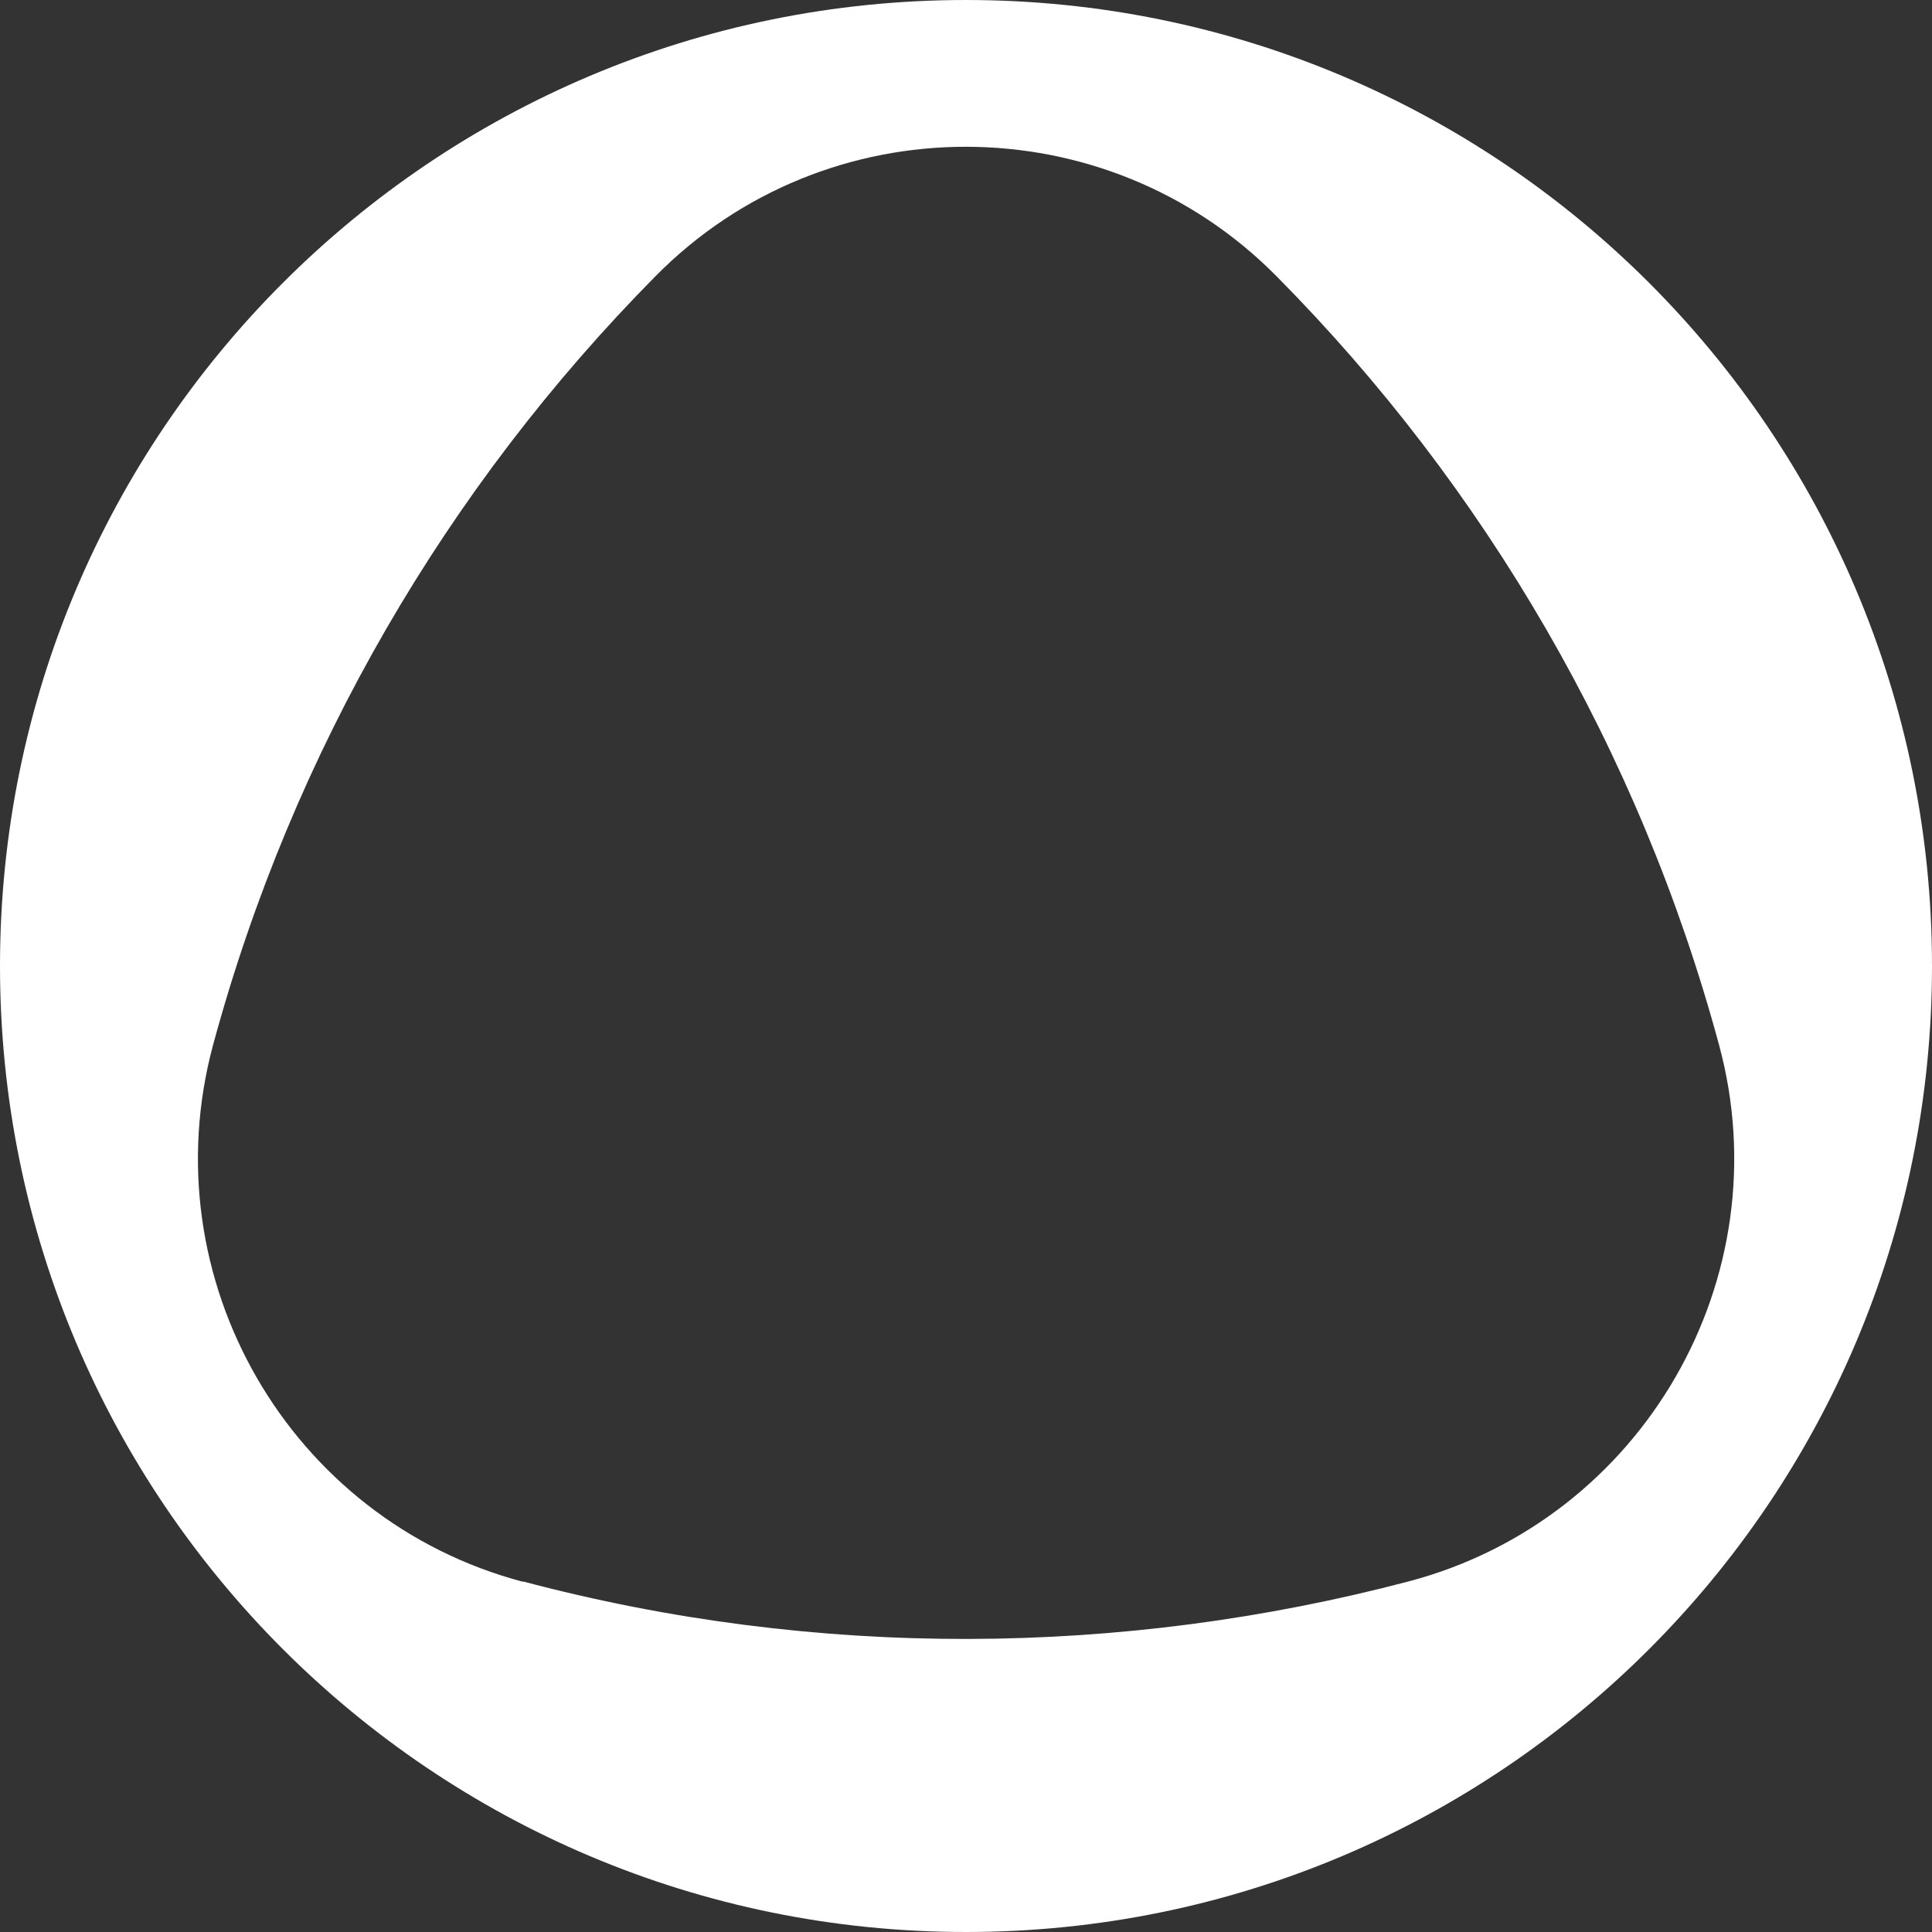 <svg width="32" height="32" viewBox="0 0 32 32" fill="none" xmlns="http://www.w3.org/2000/svg">
<rect x="0" y="0" width="32" height="32" fill="#333333" stroke="none"/>
<g clip-path="url(#clip0_3983_8624)">
<path d="M16 0C24.84 0 32 7.16 32 16C32 24.84 24.84 32 16 32C7.16 32 -4.76837e-07 24.84 -4.76837e-07 16C-4.76837e-07 7.16 7.16 0 16 0ZM8.656 26.192C13.536 27.488 18.592 27.44 23.336 26.192C27.208 25.168 29.52 21.168 28.472 17.304C27.152 12.424 24.592 8.056 21.144 4.576C18.32 1.72 13.68 1.712 10.856 4.576C7.408 8.064 4.848 12.432 3.528 17.312C2.488 21.176 4.792 25.176 8.664 26.2L8.656 26.192Z" fill="white"/>
</g>
<defs>
<clipPath id="clip0_3983_8624">
<rect width="32" height="32" fill="white" transform="matrix(-1 0 0 1 32 0)"/>
</clipPath>
</defs>
</svg>
